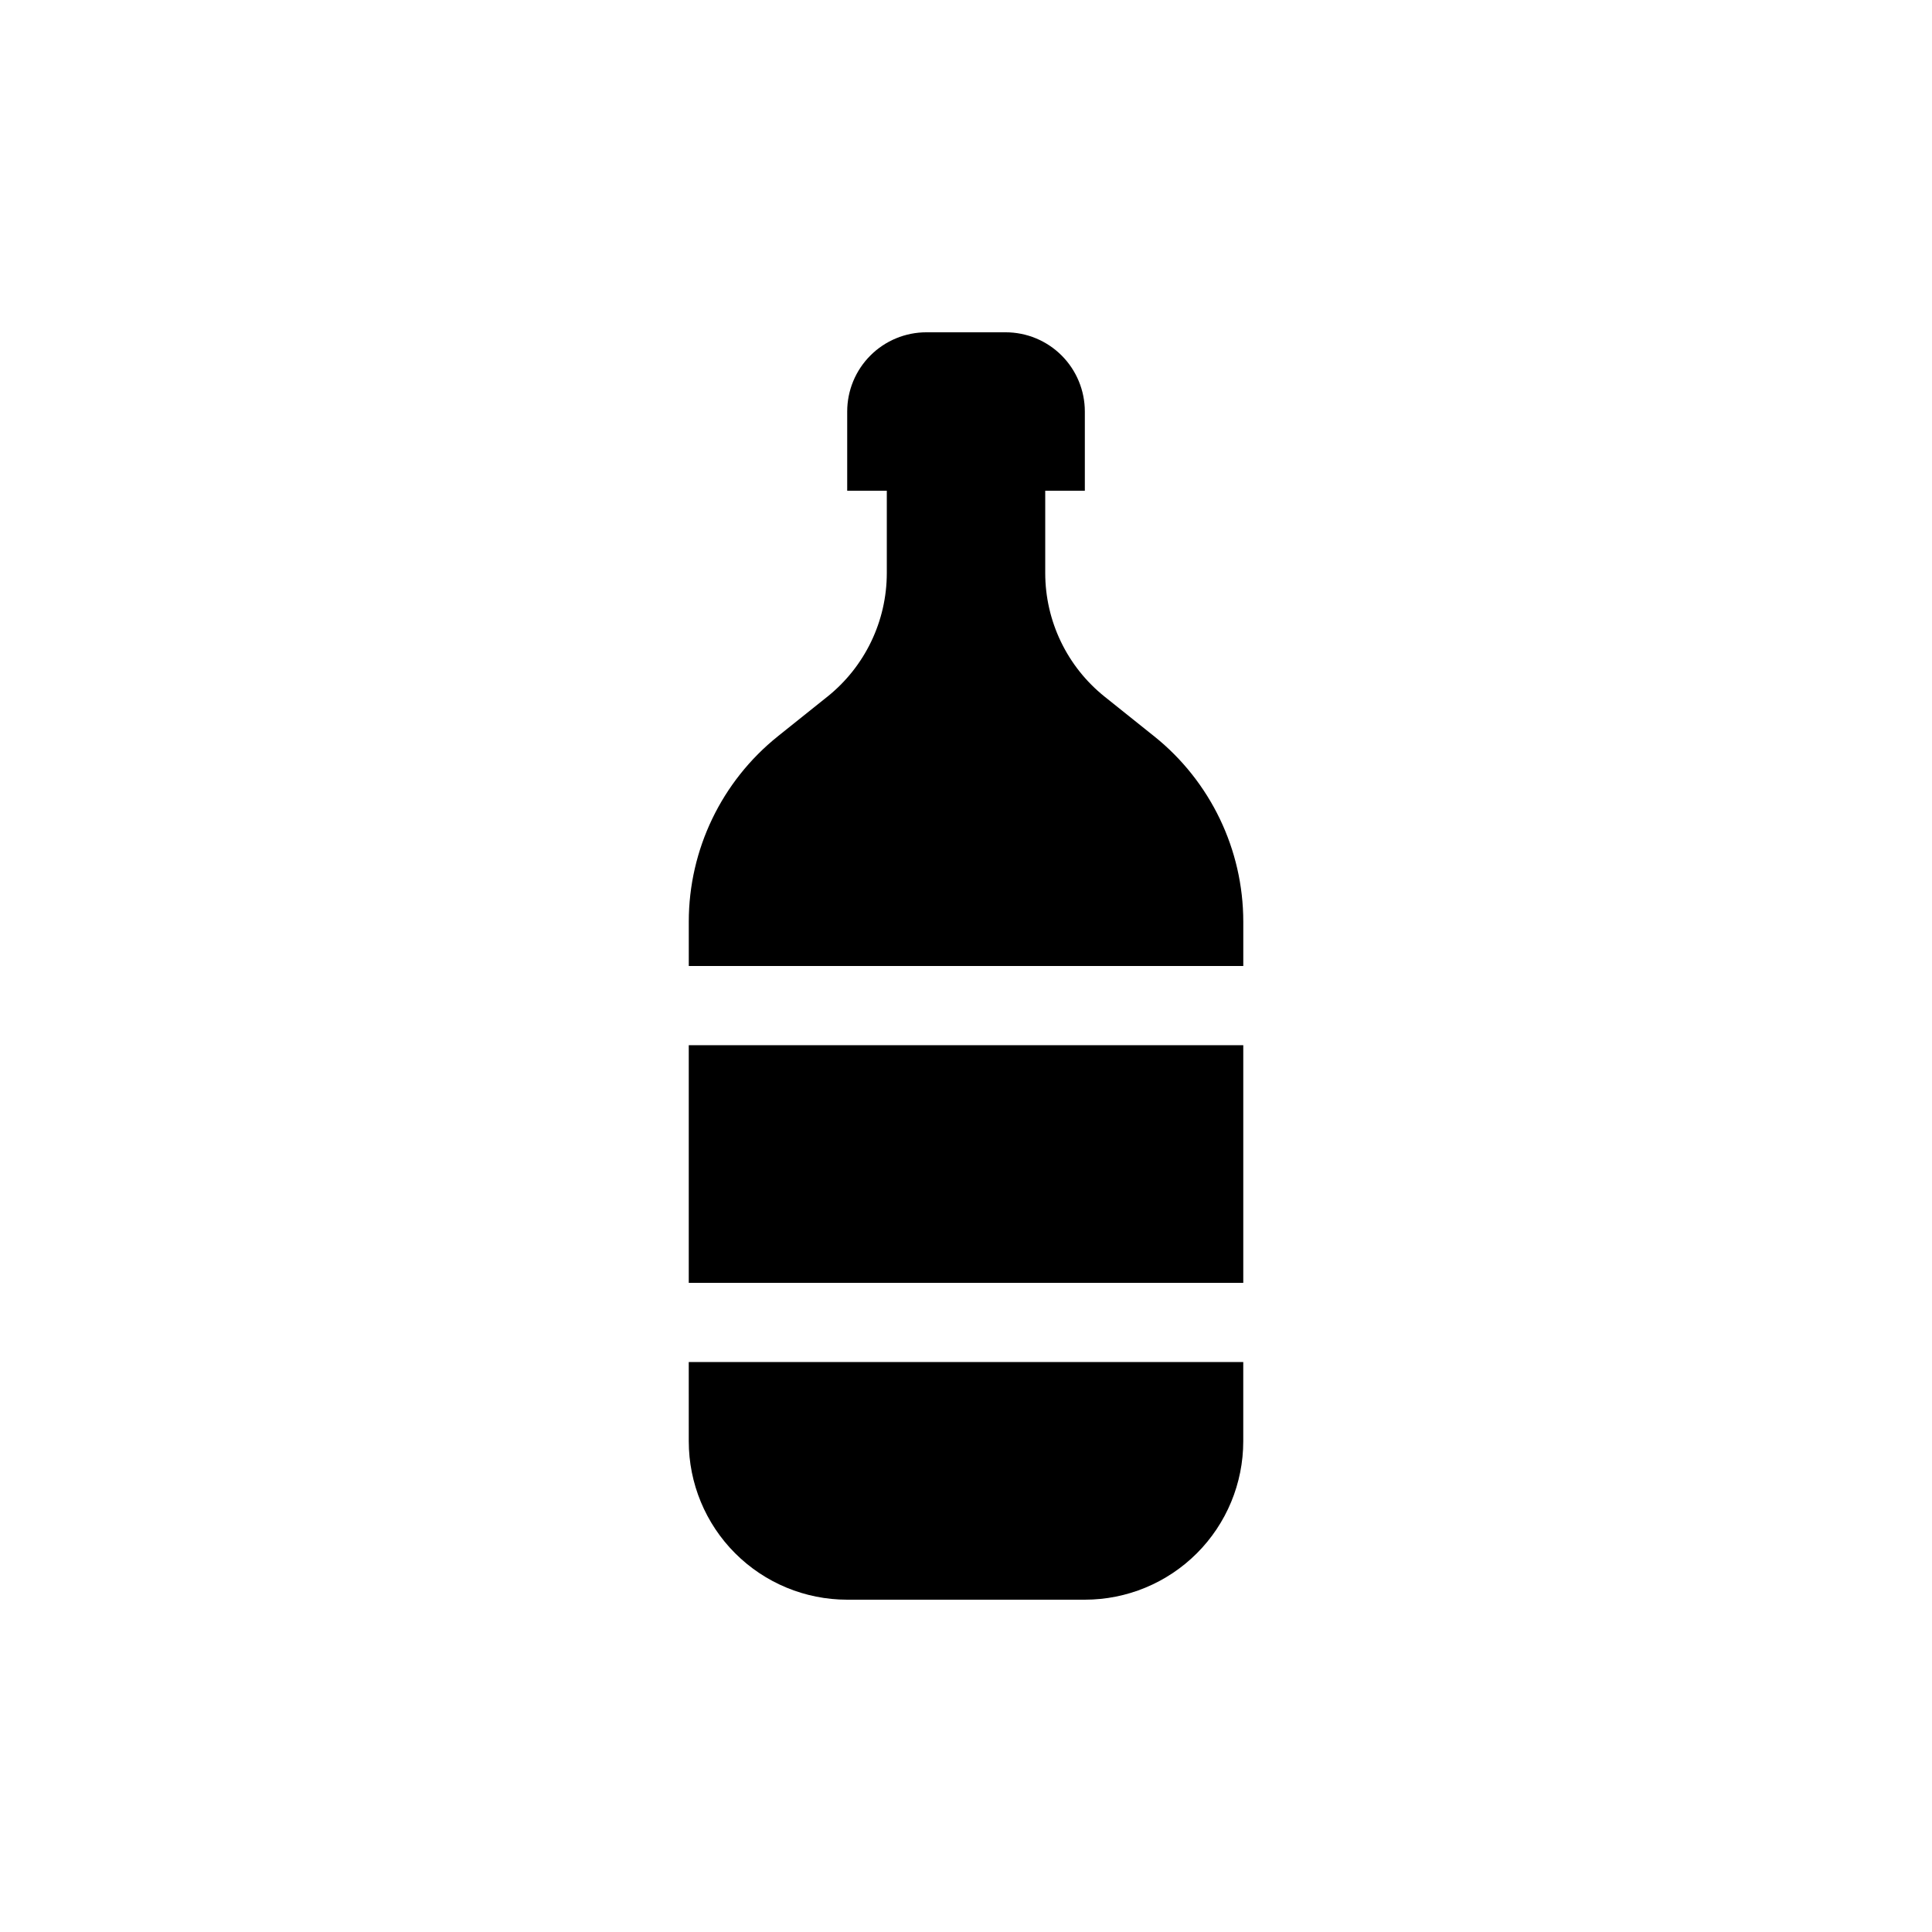 <?xml version="1.0" encoding="UTF-8"?>
<!-- Uploaded to: SVG Repo, www.svgrepo.com, Generator: SVG Repo Mixer Tools -->
<svg fill="#000000" width="800px" height="800px" version="1.1" viewBox="144 144 512 512" xmlns="http://www.w3.org/2000/svg">
 <g>
  <path d="m449.86 339.12-13.121-10.496c-9.945-7.961-15.734-20.008-15.742-32.746v-21.832h10.496v-20.992c0-5.566-2.215-10.906-6.148-14.844-3.938-3.938-9.277-6.148-14.844-6.148h-20.992c-5.57 0-10.91 2.211-14.844 6.148-3.938 3.938-6.148 9.277-6.148 14.844v20.992h10.496v21.832c-0.008 12.738-5.801 24.785-15.746 32.746l-13.121 10.496c-14.914 11.945-23.602 30.012-23.613 49.121v11.758h146.95v-11.758c-0.016-19.109-8.703-37.176-23.617-49.121z"/>
  <path d="m326.53 420.99h146.95v62.977h-146.95z"/>
  <path d="m326.53 525.95c0 11.137 4.422 21.816 12.297 29.688 7.871 7.875 18.551 12.297 29.688 12.297h62.977c11.133 0 21.812-4.422 29.688-12.297 7.871-7.871 12.297-18.551 12.297-29.688v-20.992h-146.95z"/>
 </g>
</svg>
